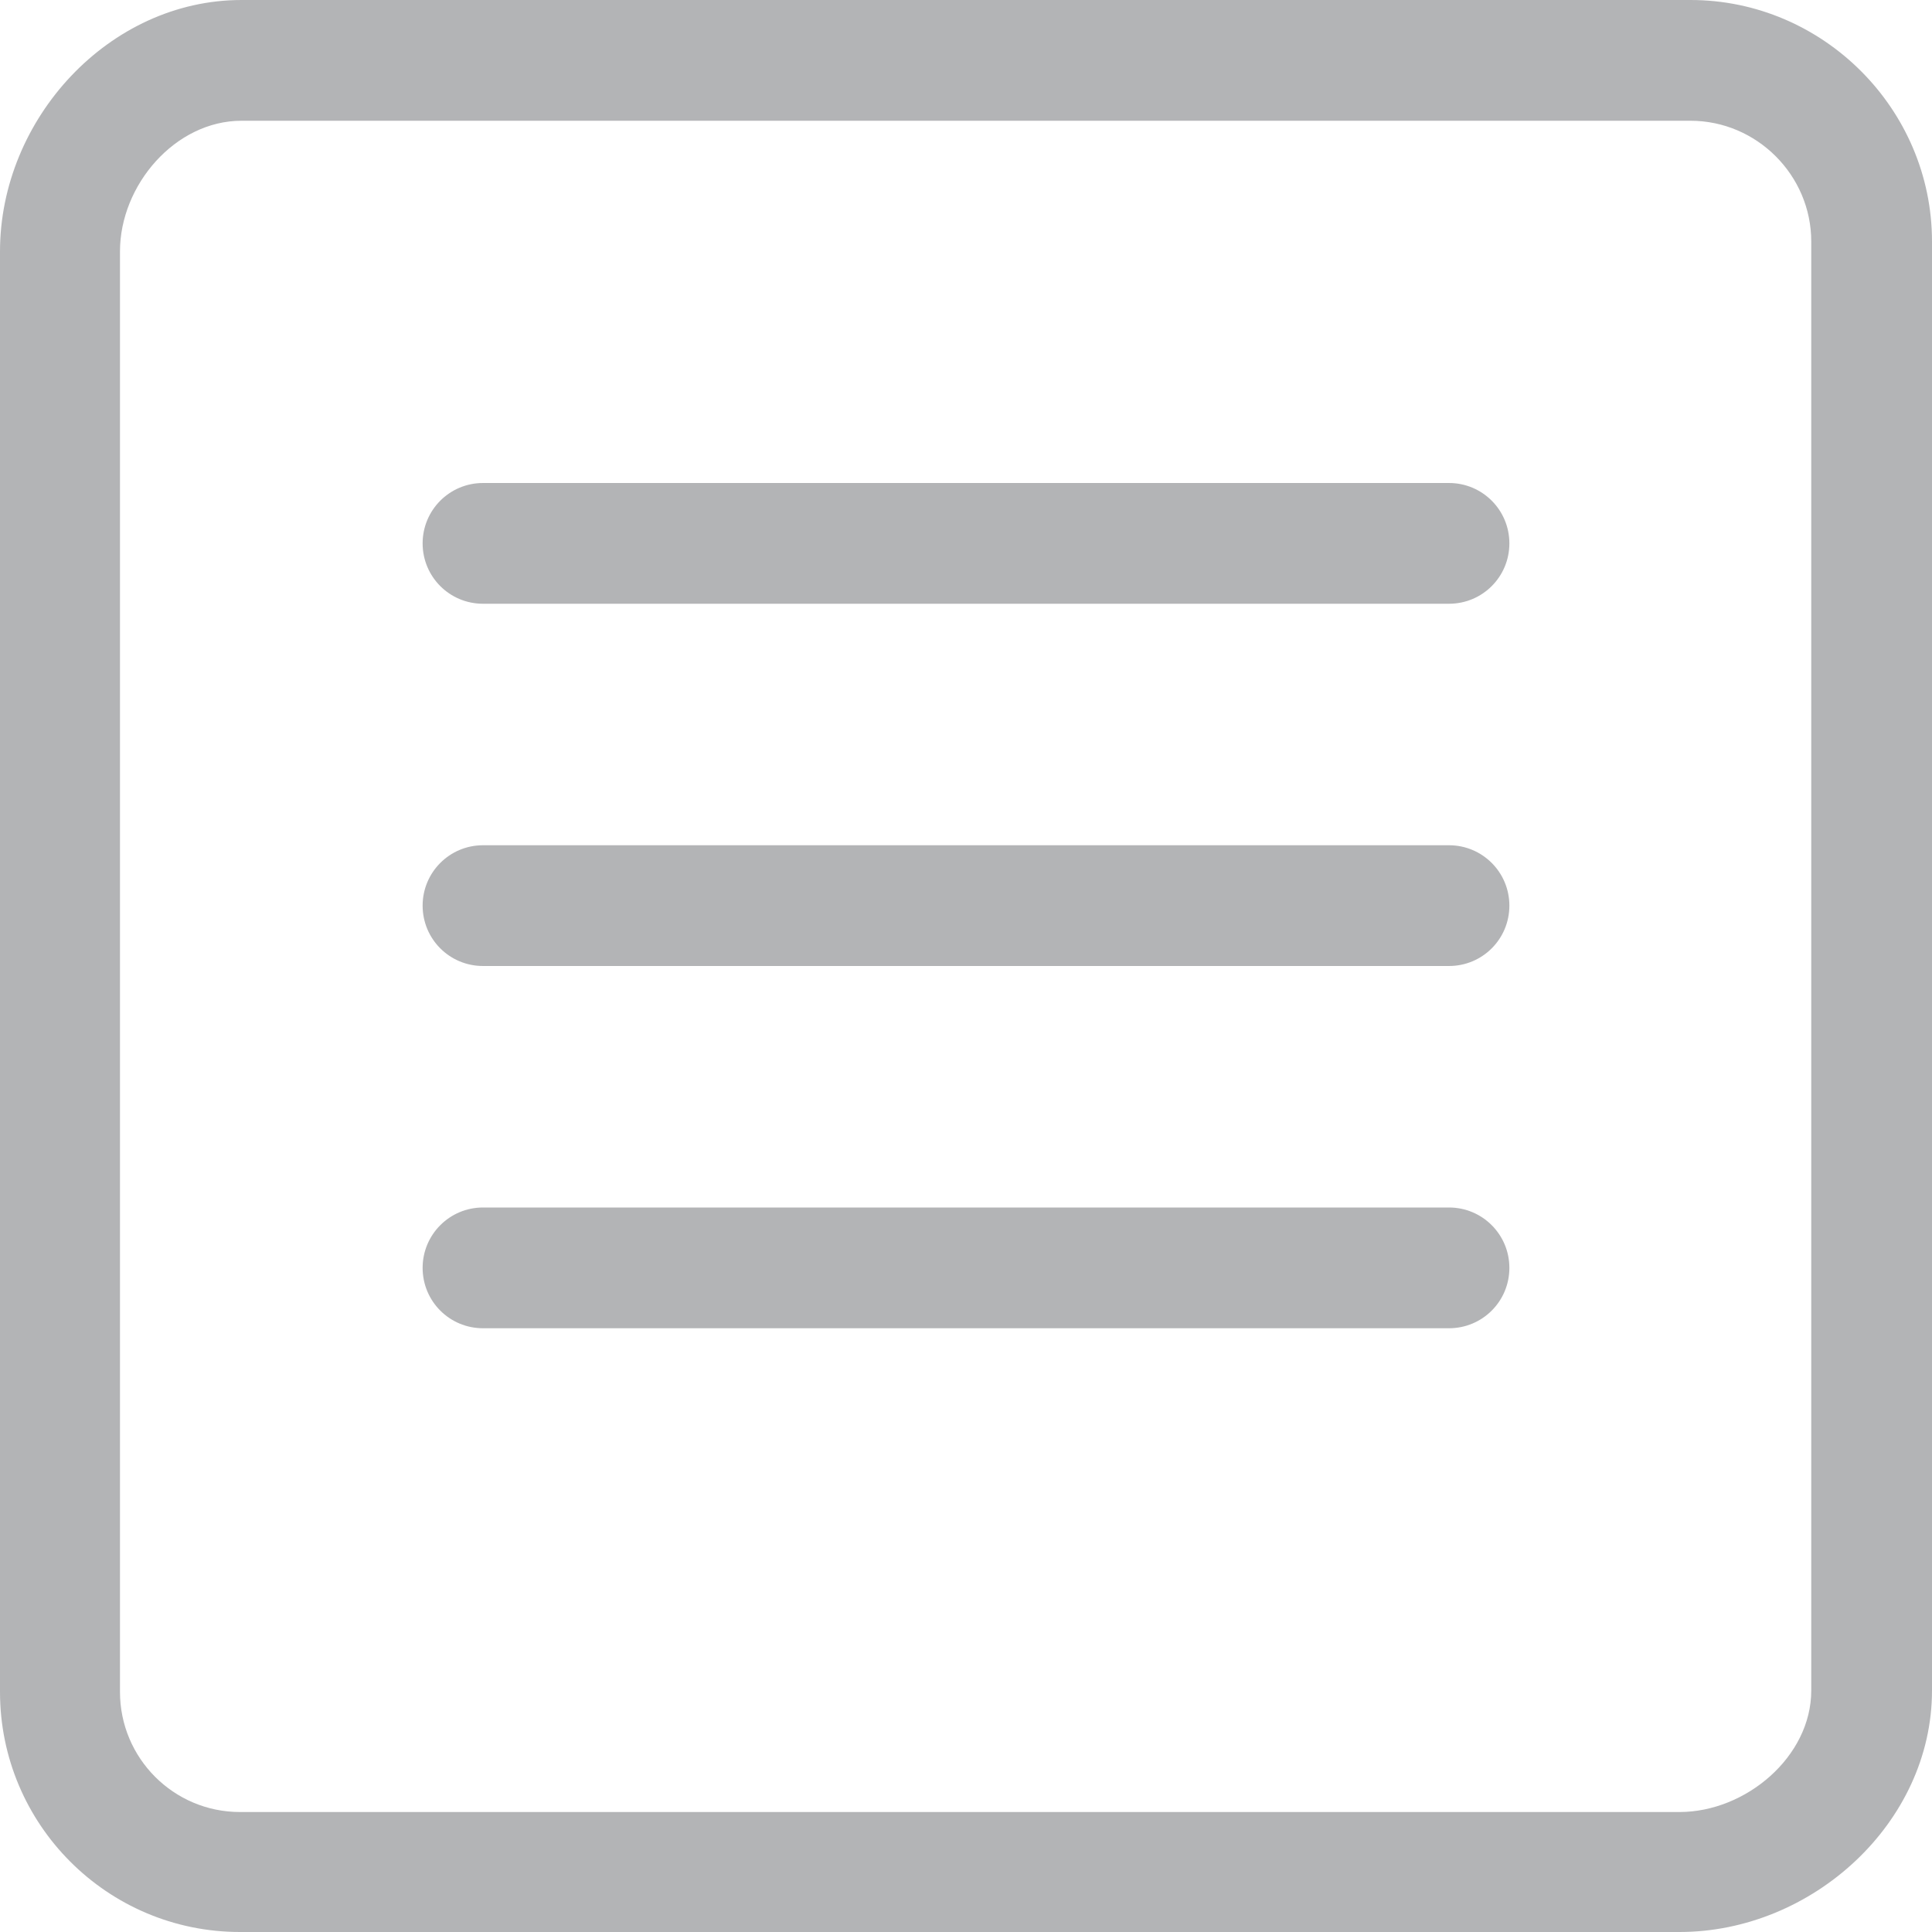 <svg width="20" height="20" viewBox="0 0 20 20" fill="none" xmlns="http://www.w3.org/2000/svg">
<g id="note-text-svgrepo-com 1" clip-path="url(#clip0_318_4203)">
<g id="Page-1">
<g id="Icon-Set">
<path id="note-text" fill-rule="evenodd" clip-rule="evenodd" d="M15 5H5C4.654 5 4.375 5.28 4.375 5.625C4.375 5.971 4.654 6.25 5 6.25H15C15.346 6.25 15.625 5.971 15.625 5.625C15.625 5.28 15.346 5 15 5ZM18.75 17.5C18.75 18.187 18.071 18.758 17.386 18.758H2.484C1.798 18.758 1.242 18.201 1.242 17.514V2.603C1.242 1.916 1.814 1.25 2.5 1.25H17.5C18.186 1.25 18.75 1.814 18.75 2.5V17.5ZM17.5 0H2.5C1.129 0 0 1.231 0 2.603V17.514C0 18.887 1.112 20 2.484 20H17.386C18.758 20 20 18.872 20 17.5V2.5C20 1.127 18.871 0 17.5 0ZM15 12.5H5C4.654 12.5 4.375 12.78 4.375 13.125C4.375 13.471 4.654 13.75 5 13.75H15C15.346 13.75 15.625 13.471 15.625 13.125C15.625 12.78 15.346 12.5 15 12.5ZM15 8.75H5C4.654 8.75 4.375 9.03 4.375 9.375C4.375 9.721 4.654 10 5 10H15C15.346 10 15.625 9.721 15.625 9.375C15.625 9.03 15.346 8.75 15 8.75Z" fill="#686A6F" fill-opacity="0.5"/>
</g>
</g>
</g>
<defs>
<clipPath id="clip0_318_4203">
<rect width="20" height="20" fill="white"/>
</clipPath>
</defs>
</svg>
